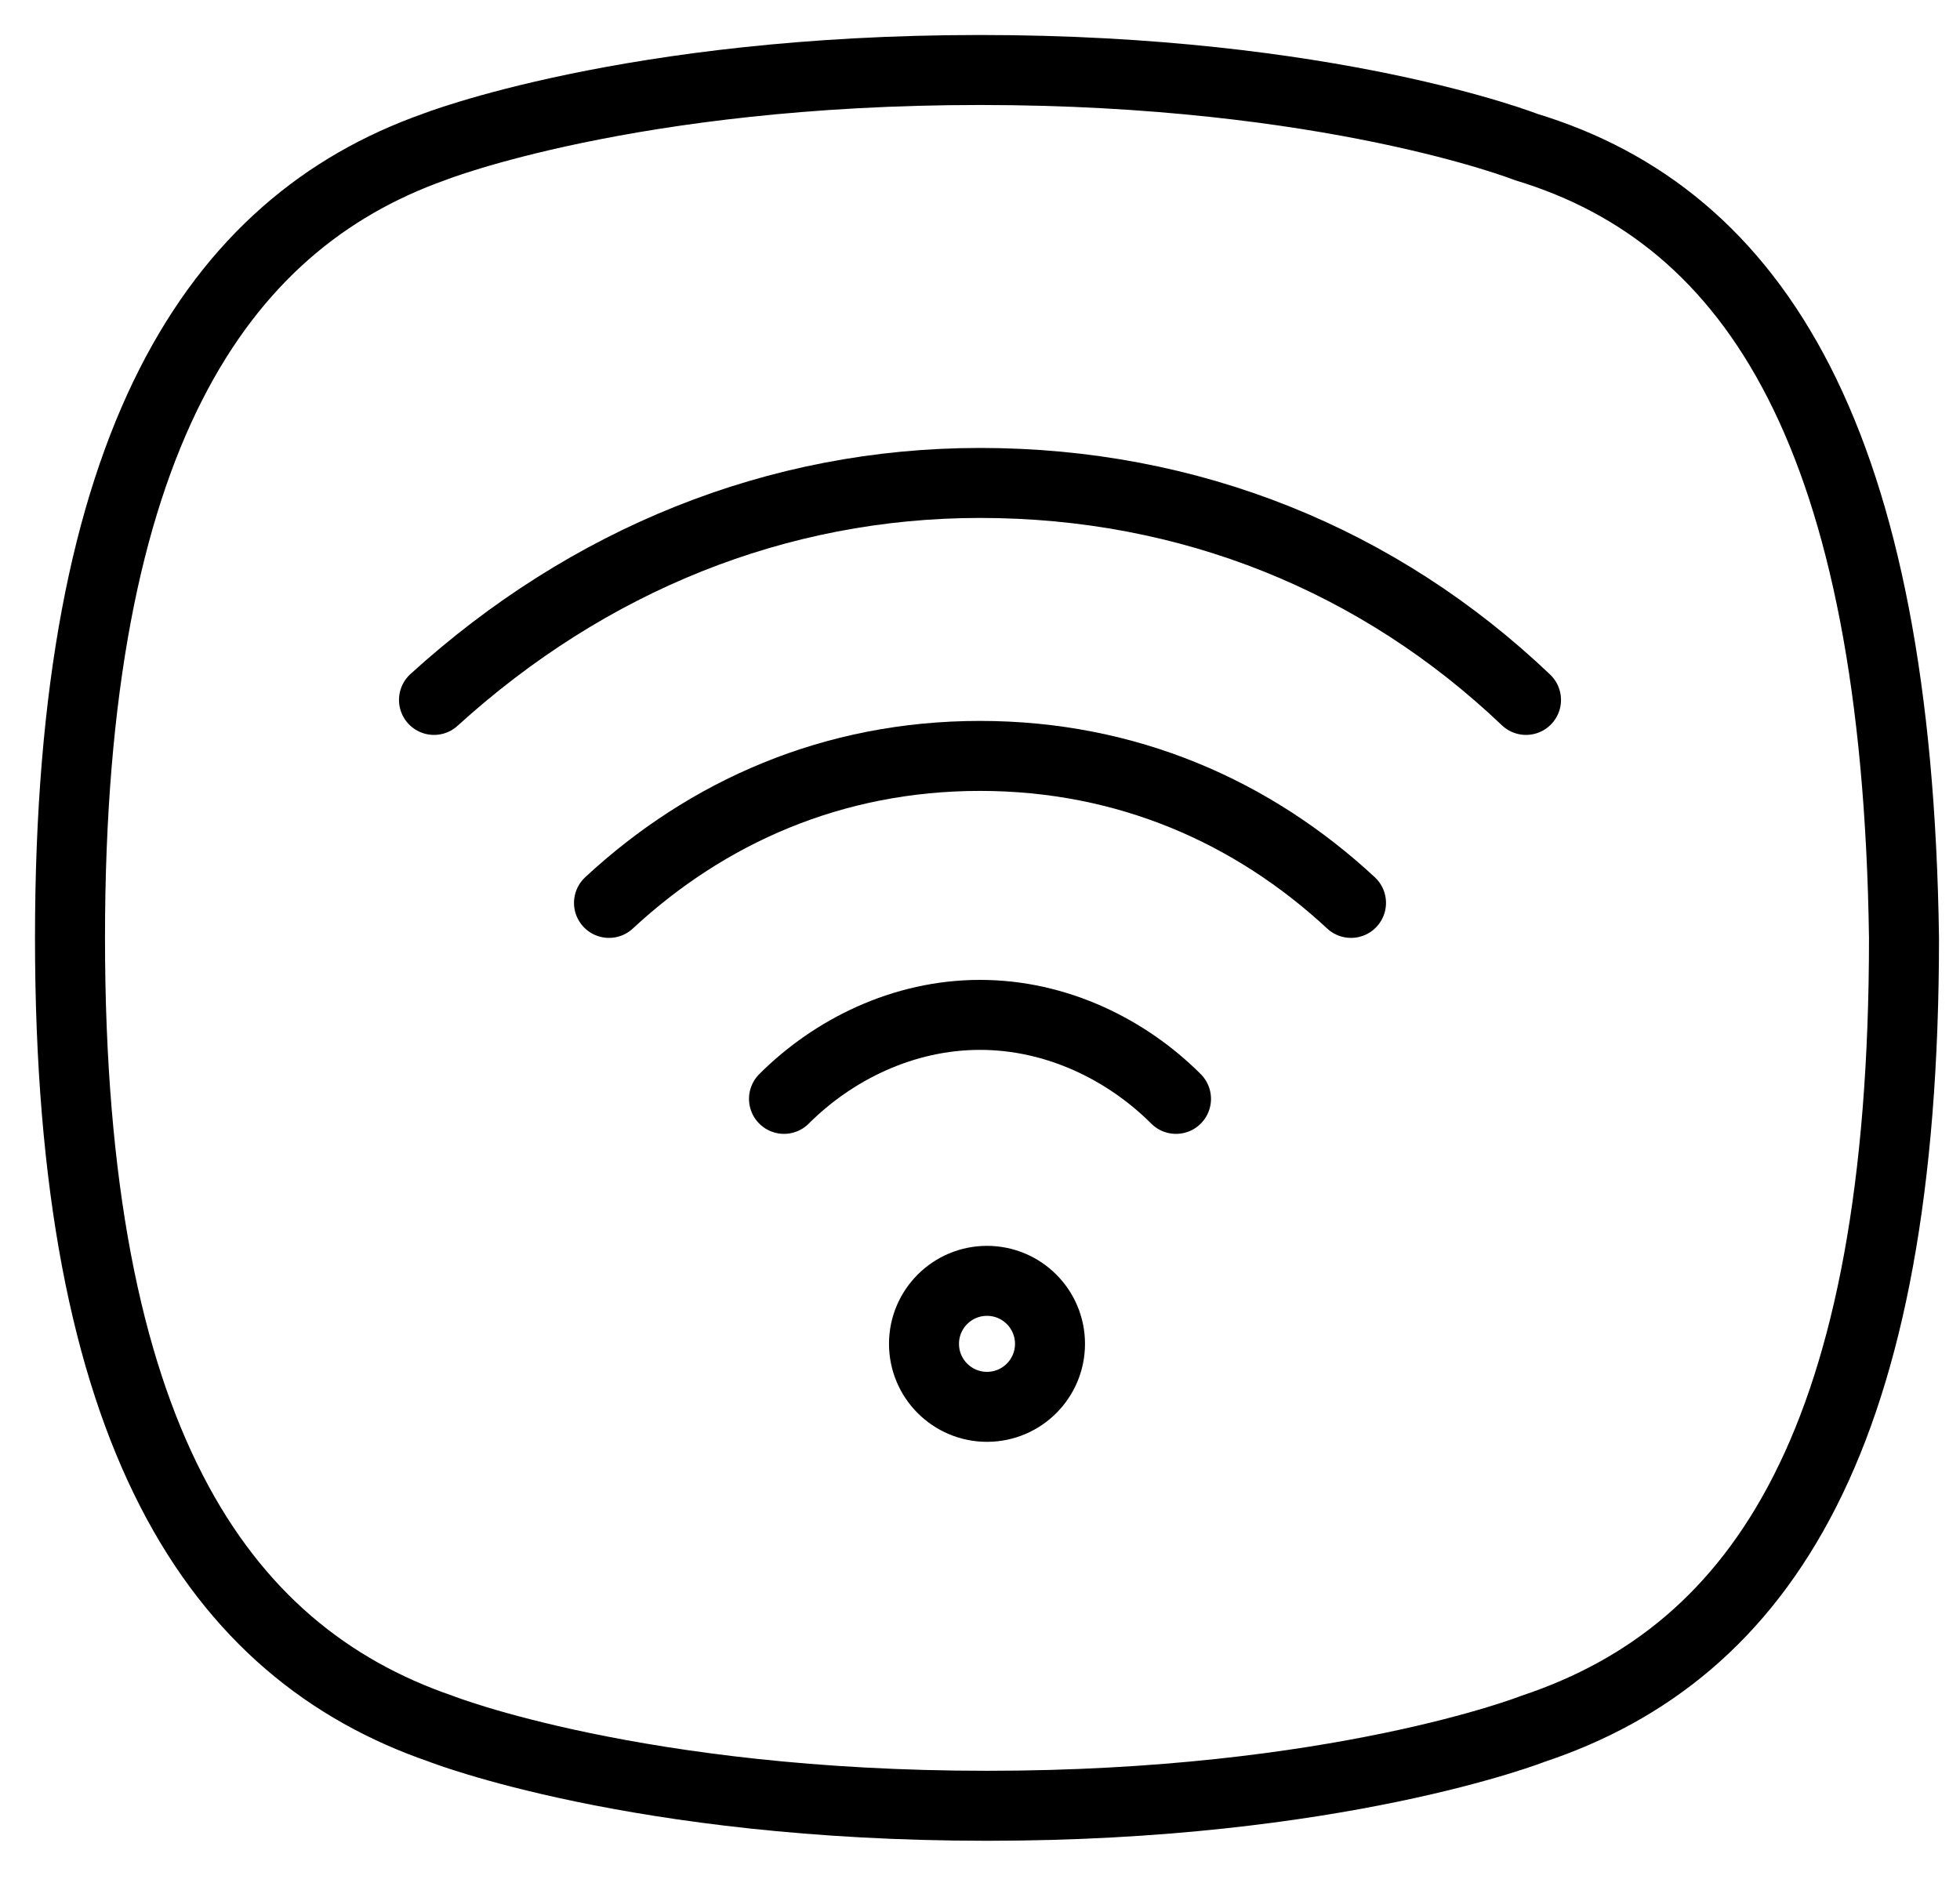 <svg width="28" height="27" viewBox="0 0 28 27" fill="none" xmlns="http://www.w3.org/2000/svg">
<path d="M16.8 15.7C16.1 15 15.1 14.5 14 14.5C12.9 14.5 11.9 15 11.2 15.7" stroke="black" stroke-miterlimit="10" stroke-linecap="round" stroke-linejoin="round"/>
<path d="M19.3 12.9C17.9 11.6 16.1 10.8 14 10.8C11.9 10.8 10.1 11.6 8.7 12.9" stroke="black" stroke-miterlimit="10" stroke-linecap="round" stroke-linejoin="round"/>
<path d="M21.8 10C19.7 8 17 6.9 14 6.9C11.1 6.9 8.4 8 6.2 10" stroke="black" stroke-miterlimit="10" stroke-linecap="round" stroke-linejoin="round"/>
<path d="M14.1 20.1C14.597 20.1 15 19.697 15 19.2C15 18.703 14.597 18.3 14.1 18.3C13.603 18.3 13.2 18.703 13.2 19.2C13.2 19.697 13.603 20.1 14.1 20.1Z" stroke="black" stroke-miterlimit="10" stroke-linecap="round" stroke-linejoin="round"/>
<path d="M21.8 2.1C21.8 2.1 19 1 14 1C9 1 6.2 2.1 6.2 2.1C3.1 3.2 1 6.3 1 13.4C1 20.5 3.1 23.6 6.3 24.7C6.3 24.7 9.1 25.8 14.1 25.8C19.1 25.8 21.9 24.7 21.9 24.7C25.2 23.6 27.2 20.5 27.2 13.4C27.1 6.3 25.1 3.1 21.8 2.1Z" stroke="black" stroke-miterlimit="10" stroke-linecap="round" stroke-linejoin="round"/>
</svg>
